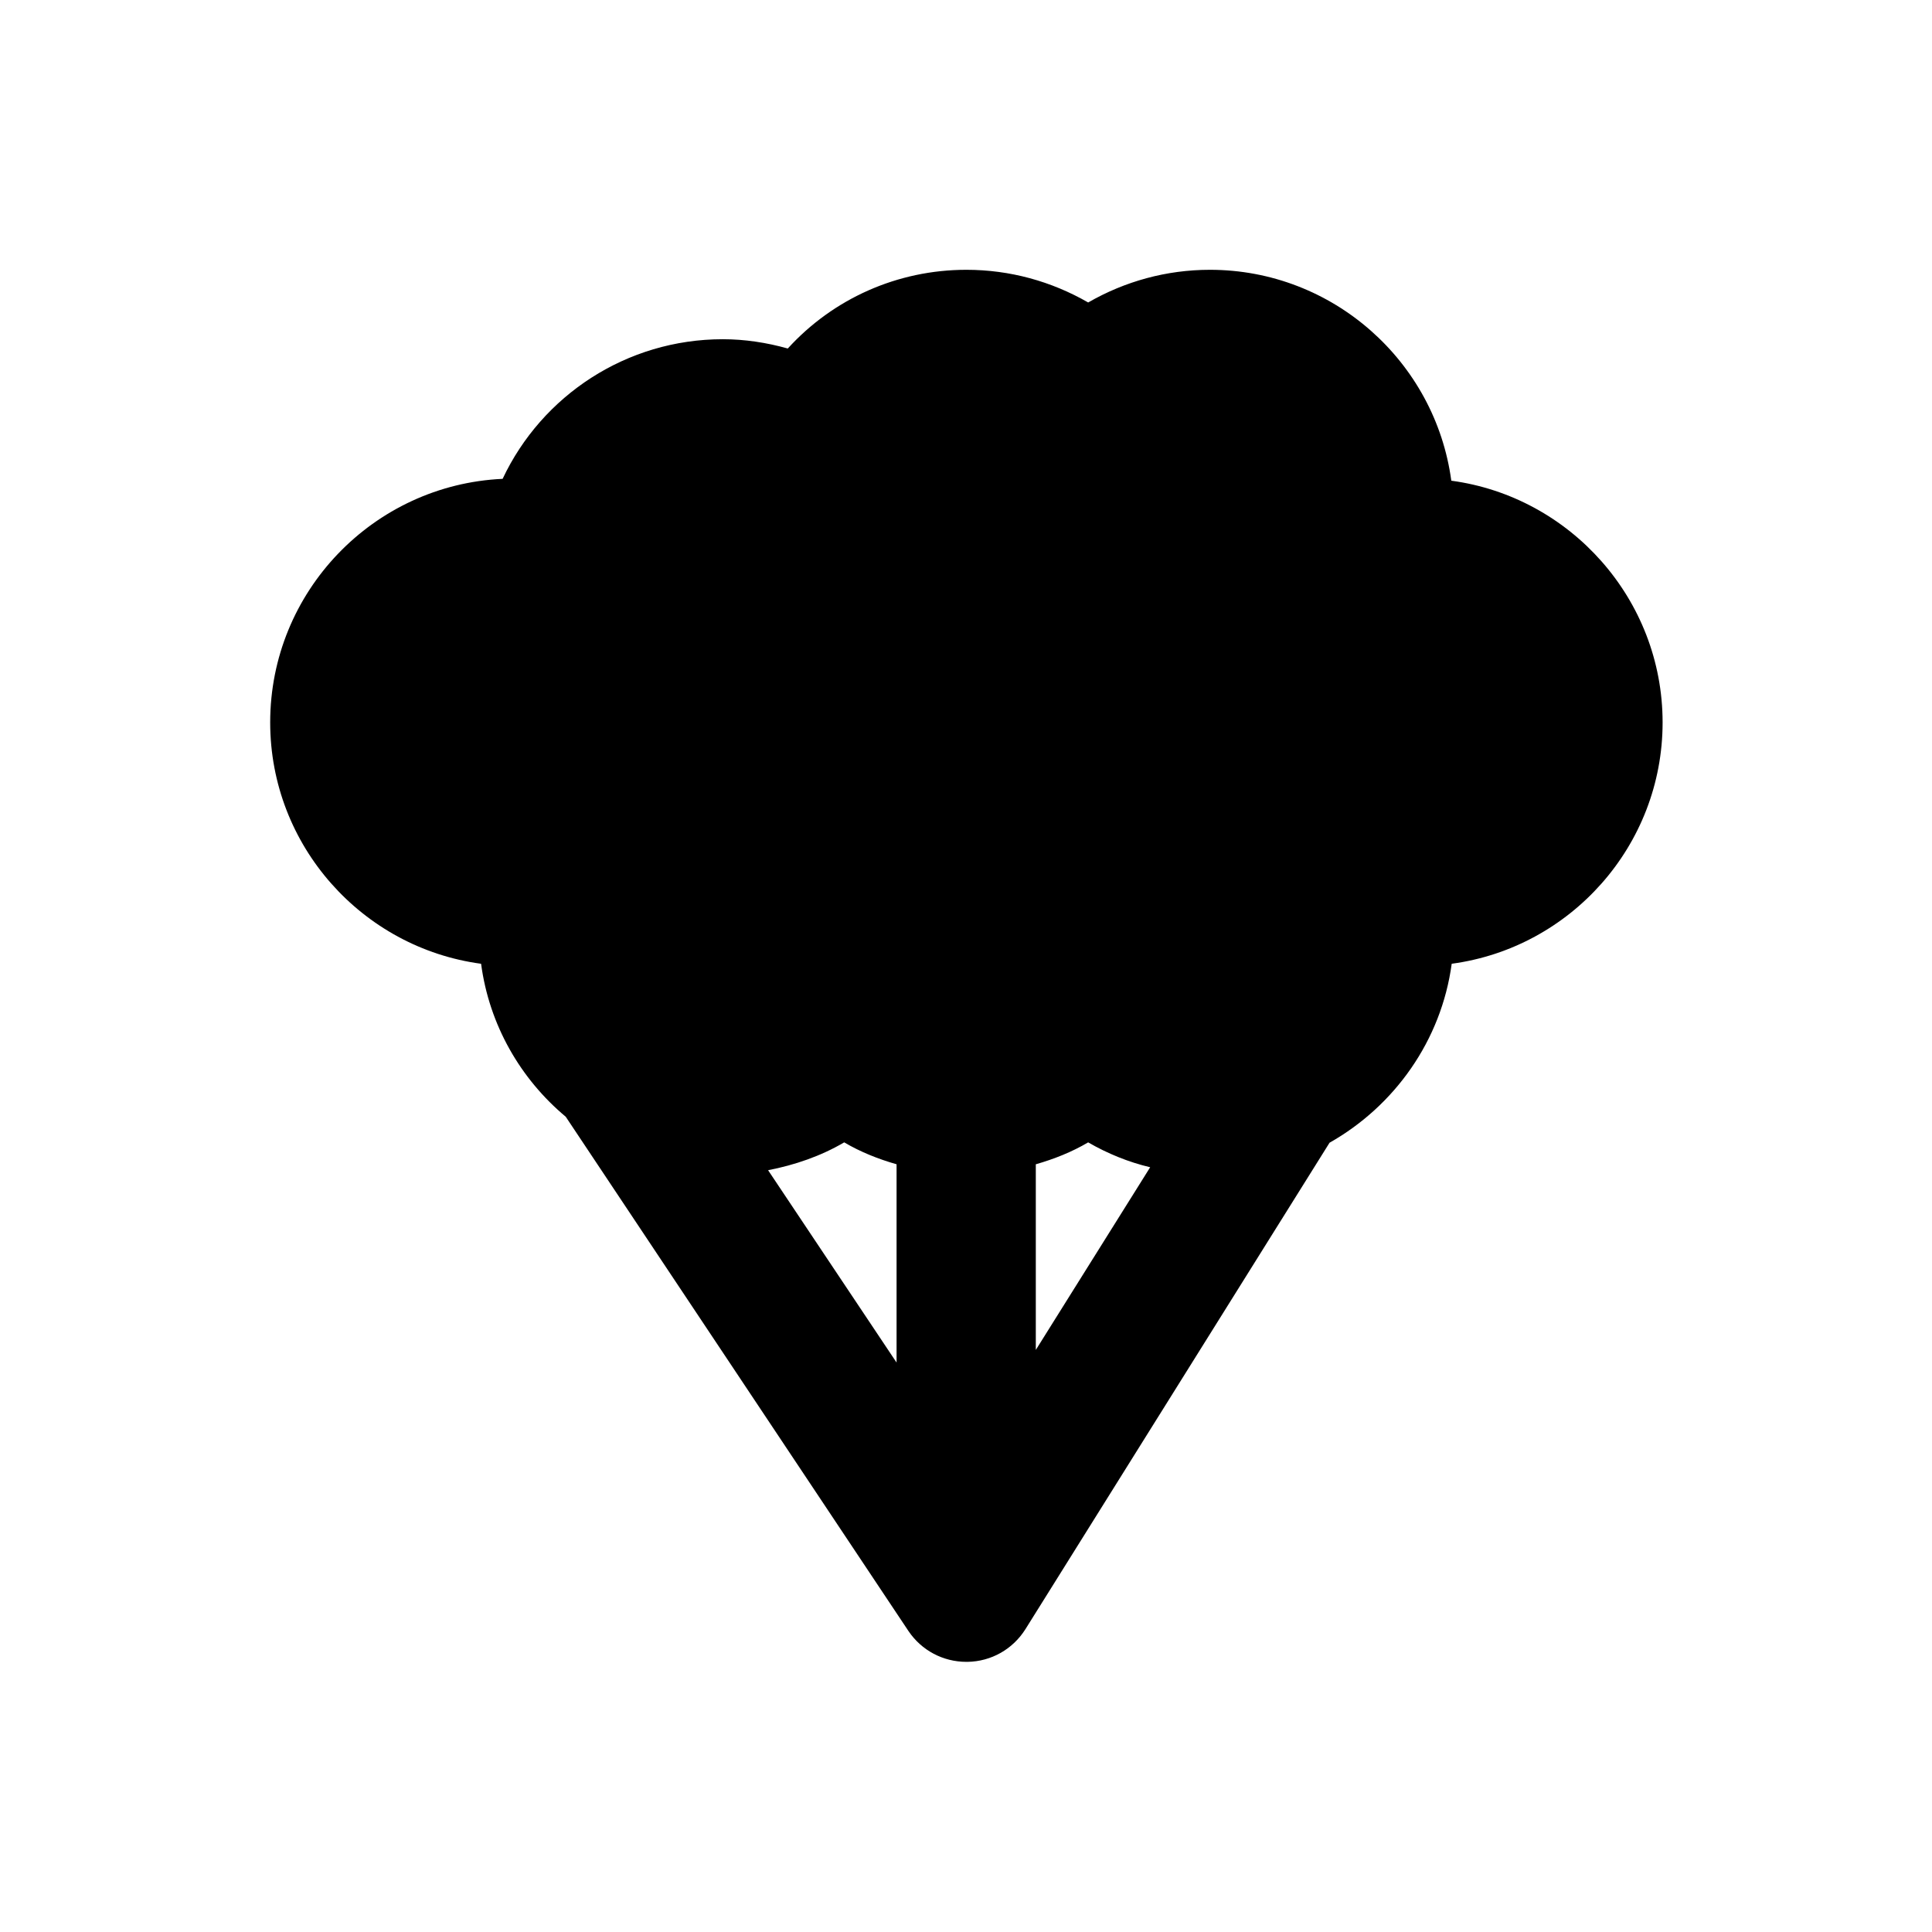 <?xml version="1.0" encoding="UTF-8"?>
<!-- Uploaded to: ICON Repo, www.iconrepo.com, Generator: ICON Repo Mixer Tools -->
<svg fill="#000000" width="800px" height="800px" version="1.1" viewBox="144 144 512 512" xmlns="http://www.w3.org/2000/svg">
 <path d="m528.61 271.39c-4.231-31.488-31.293-55.891-63.961-55.891-11.512 0-22.535 3.051-32.273 8.66-9.742-5.609-20.762-8.66-32.273-8.66-18.301 0-35.324 7.676-47.332 20.859-5.609-1.574-11.414-2.461-17.219-2.461-25.484 0-47.922 14.859-58.352 37-34.242 1.574-61.598 29.914-61.598 64.551 0 32.668 24.402 59.73 55.891 63.961 2.164 16.234 10.43 30.504 22.434 40.539l90.824 136.29c3.445 5.117 9.152 8.168 15.352 8.168h0.297c6.297-0.098 12.004-3.344 15.352-8.66l80.59-128.91c17.219-9.742 29.617-27.059 32.375-47.43 31.488-4.231 55.891-31.293 55.891-63.961-0.008-32.668-24.508-59.824-55.996-64.055zm-147.01 233.7-34.047-50.973c7.086-1.379 13.973-3.738 20.172-7.379 4.328 2.559 9.055 4.43 13.875 5.805zm36.898-3.344v-49.199c4.82-1.379 9.543-3.246 13.875-5.805 5.117 2.953 10.629 5.215 16.434 6.594z"/>
</svg>